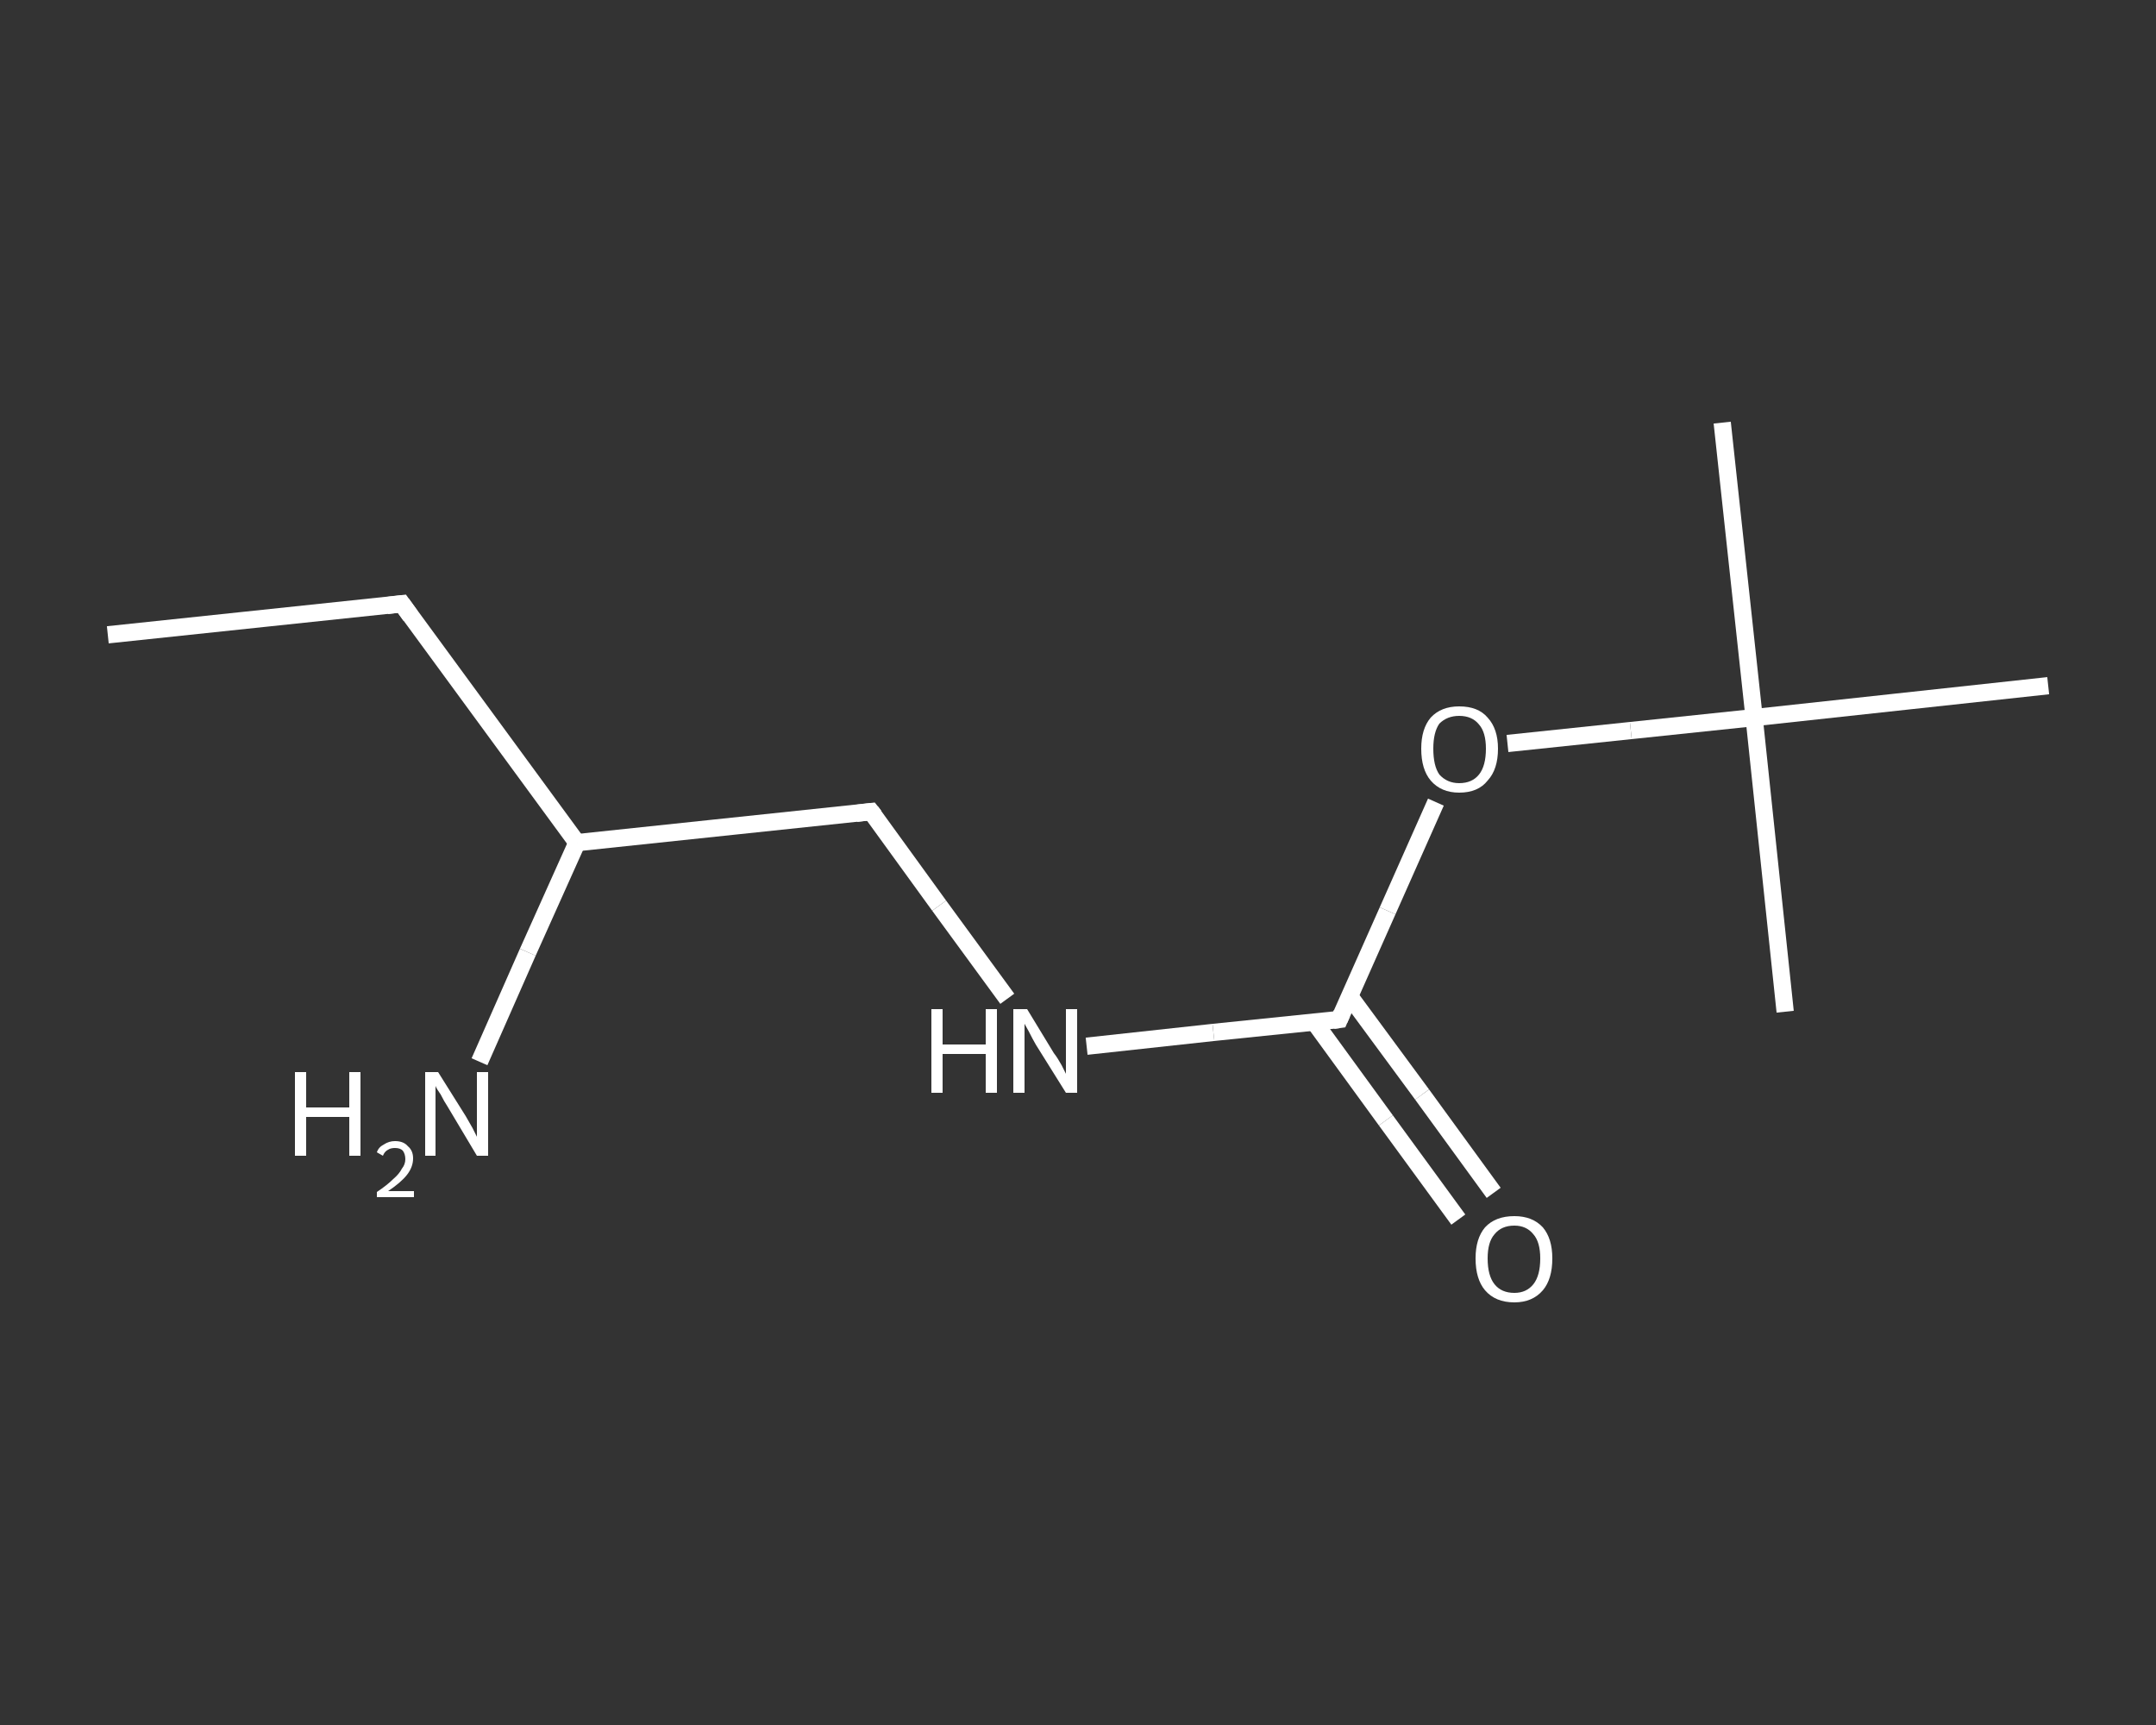 <?xml version='1.0' encoding='iso-8859-1'?>
<svg version='1.1' baseProfile='full'
              xmlns='http://www.w3.org/2000/svg'
                      xmlns:rdkit='http://www.rdkit.org/xml'
                      xmlns:xlink='http://www.w3.org/1999/xlink'
                  xml:space='preserve'
width='250px' height='200px' viewBox='0 0 250 200'>
<rect x="0" y="0" width="250" height="200" fill="#333333" stroke="none"/>
<!-- END OF HEADER -->
<rect style='opacity:1.0;fill:transparent;stroke:none' width='250.0' height='200.0' x='0.0' y='0.0'> </rect>
<path class='bond-0 atom-0 atom-1' d='M 12.5,73.6 L 46.6,70.0' style='fill:none;fill-rule:evenodd;stroke:#FFFFFF;stroke-width:2.0px;stroke-linecap:butt;stroke-linejoin:miter;stroke-opacity:1' />
<path class='bond-1 atom-1 atom-2' d='M 46.6,70.0 L 66.9,97.7' style='fill:none;fill-rule:evenodd;stroke:#FFFFFF;stroke-width:2.0px;stroke-linecap:butt;stroke-linejoin:miter;stroke-opacity:1' />
<path class='bond-2 atom-2 atom-3' d='M 66.9,97.7 L 61.2,110.4' style='fill:none;fill-rule:evenodd;stroke:#FFFFFF;stroke-width:2.0px;stroke-linecap:butt;stroke-linejoin:miter;stroke-opacity:1' />
<path class='bond-2 atom-2 atom-3' d='M 61.2,110.4 L 55.6,123.1' style='fill:none;fill-rule:evenodd;stroke:#FFFFFF;stroke-width:2.0px;stroke-linecap:butt;stroke-linejoin:miter;stroke-opacity:1' />
<path class='bond-3 atom-2 atom-4' d='M 66.9,97.7 L 101.0,94.1' style='fill:none;fill-rule:evenodd;stroke:#FFFFFF;stroke-width:2.0px;stroke-linecap:butt;stroke-linejoin:miter;stroke-opacity:1' />
<path class='bond-4 atom-4 atom-5' d='M 101.0,94.1 L 108.9,105.0' style='fill:none;fill-rule:evenodd;stroke:#FFFFFF;stroke-width:2.0px;stroke-linecap:butt;stroke-linejoin:miter;stroke-opacity:1' />
<path class='bond-4 atom-4 atom-5' d='M 108.9,105.0 L 116.8,115.8' style='fill:none;fill-rule:evenodd;stroke:#FFFFFF;stroke-width:2.0px;stroke-linecap:butt;stroke-linejoin:miter;stroke-opacity:1' />
<path class='bond-5 atom-5 atom-6' d='M 126.0,121.3 L 140.7,119.7' style='fill:none;fill-rule:evenodd;stroke:#FFFFFF;stroke-width:2.0px;stroke-linecap:butt;stroke-linejoin:miter;stroke-opacity:1' />
<path class='bond-5 atom-5 atom-6' d='M 140.7,119.7 L 155.3,118.2' style='fill:none;fill-rule:evenodd;stroke:#FFFFFF;stroke-width:2.0px;stroke-linecap:butt;stroke-linejoin:miter;stroke-opacity:1' />
<path class='bond-6 atom-6 atom-7' d='M 152.4,118.5 L 160.7,129.9' style='fill:none;fill-rule:evenodd;stroke:#FFFFFF;stroke-width:2.0px;stroke-linecap:butt;stroke-linejoin:miter;stroke-opacity:1' />
<path class='bond-6 atom-6 atom-7' d='M 160.7,129.9 L 169.1,141.4' style='fill:none;fill-rule:evenodd;stroke:#FFFFFF;stroke-width:2.0px;stroke-linecap:butt;stroke-linejoin:miter;stroke-opacity:1' />
<path class='bond-6 atom-6 atom-7' d='M 156.5,115.5 L 164.9,126.9' style='fill:none;fill-rule:evenodd;stroke:#FFFFFF;stroke-width:2.0px;stroke-linecap:butt;stroke-linejoin:miter;stroke-opacity:1' />
<path class='bond-6 atom-6 atom-7' d='M 164.9,126.9 L 173.2,138.3' style='fill:none;fill-rule:evenodd;stroke:#FFFFFF;stroke-width:2.0px;stroke-linecap:butt;stroke-linejoin:miter;stroke-opacity:1' />
<path class='bond-7 atom-6 atom-8' d='M 155.3,118.2 L 160.9,105.6' style='fill:none;fill-rule:evenodd;stroke:#FFFFFF;stroke-width:2.0px;stroke-linecap:butt;stroke-linejoin:miter;stroke-opacity:1' />
<path class='bond-7 atom-6 atom-8' d='M 160.9,105.6 L 166.5,93.0' style='fill:none;fill-rule:evenodd;stroke:#FFFFFF;stroke-width:2.0px;stroke-linecap:butt;stroke-linejoin:miter;stroke-opacity:1' />
<path class='bond-8 atom-8 atom-9' d='M 174.8,86.2 L 189.1,84.7' style='fill:none;fill-rule:evenodd;stroke:#FFFFFF;stroke-width:2.0px;stroke-linecap:butt;stroke-linejoin:miter;stroke-opacity:1' />
<path class='bond-8 atom-8 atom-9' d='M 189.1,84.7 L 203.4,83.2' style='fill:none;fill-rule:evenodd;stroke:#FFFFFF;stroke-width:2.0px;stroke-linecap:butt;stroke-linejoin:miter;stroke-opacity:1' />
<path class='bond-9 atom-9 atom-10' d='M 203.4,83.2 L 199.7,49.0' style='fill:none;fill-rule:evenodd;stroke:#FFFFFF;stroke-width:2.0px;stroke-linecap:butt;stroke-linejoin:miter;stroke-opacity:1' />
<path class='bond-10 atom-9 atom-11' d='M 203.4,83.2 L 207.0,117.3' style='fill:none;fill-rule:evenodd;stroke:#FFFFFF;stroke-width:2.0px;stroke-linecap:butt;stroke-linejoin:miter;stroke-opacity:1' />
<path class='bond-11 atom-9 atom-12' d='M 203.4,83.2 L 237.5,79.5' style='fill:none;fill-rule:evenodd;stroke:#FFFFFF;stroke-width:2.0px;stroke-linecap:butt;stroke-linejoin:miter;stroke-opacity:1' />
<path d='M 44.9,70.2 L 46.6,70.0 L 47.6,71.4' style='fill:none;stroke:#FFFFFF;stroke-width:2.0px;stroke-linecap:butt;stroke-linejoin:miter;stroke-opacity:1;' />
<path d='M 99.3,94.3 L 101.0,94.1 L 101.4,94.6' style='fill:none;stroke:#FFFFFF;stroke-width:2.0px;stroke-linecap:butt;stroke-linejoin:miter;stroke-opacity:1;' />
<path d='M 154.6,118.3 L 155.3,118.2 L 155.6,117.5' style='fill:none;stroke:#FFFFFF;stroke-width:2.0px;stroke-linecap:butt;stroke-linejoin:miter;stroke-opacity:1;' />
<path class='atom-3' d='M 34.2 124.3
L 35.5 124.3
L 35.5 128.4
L 40.5 128.4
L 40.5 124.3
L 41.8 124.3
L 41.8 134.0
L 40.5 134.0
L 40.5 129.5
L 35.5 129.5
L 35.5 134.0
L 34.2 134.0
L 34.2 124.3
' fill='#FFFFFF'/>
<path class='atom-3' d='M 43.7 133.6
Q 43.9 133.0, 44.5 132.7
Q 45.1 132.3, 45.8 132.3
Q 46.8 132.3, 47.3 132.9
Q 47.9 133.4, 47.9 134.3
Q 47.9 135.3, 47.2 136.2
Q 46.5 137.1, 45.0 138.1
L 48.0 138.1
L 48.0 138.8
L 43.7 138.8
L 43.7 138.2
Q 44.9 137.4, 45.6 136.7
Q 46.3 136.1, 46.6 135.5
Q 47.0 135.0, 47.0 134.4
Q 47.0 133.8, 46.7 133.4
Q 46.4 133.1, 45.8 133.1
Q 45.3 133.1, 45.0 133.3
Q 44.6 133.5, 44.4 134.0
L 43.7 133.6
' fill='#FFFFFF'/>
<path class='atom-3' d='M 50.8 124.3
L 54.0 129.4
Q 54.3 129.9, 54.8 130.8
Q 55.3 131.8, 55.3 131.8
L 55.3 124.3
L 56.6 124.3
L 56.6 134.0
L 55.3 134.0
L 51.9 128.3
Q 51.5 127.7, 51.1 126.9
Q 50.6 126.2, 50.5 125.9
L 50.5 134.0
L 49.3 134.0
L 49.3 124.3
L 50.8 124.3
' fill='#FFFFFF'/>
<path class='atom-5' d='M 108.0 117.0
L 109.3 117.0
L 109.3 121.1
L 114.3 121.1
L 114.3 117.0
L 115.6 117.0
L 115.6 126.7
L 114.3 126.7
L 114.3 122.2
L 109.3 122.2
L 109.3 126.7
L 108.0 126.7
L 108.0 117.0
' fill='#FFFFFF'/>
<path class='atom-5' d='M 119.1 117.0
L 122.2 122.1
Q 122.6 122.6, 123.1 123.5
Q 123.6 124.5, 123.6 124.5
L 123.6 117.0
L 124.9 117.0
L 124.9 126.7
L 123.6 126.7
L 120.1 121.1
Q 119.7 120.4, 119.3 119.6
Q 118.9 118.9, 118.8 118.7
L 118.8 126.7
L 117.5 126.7
L 117.5 117.0
L 119.1 117.0
' fill='#FFFFFF'/>
<path class='atom-7' d='M 171.1 145.9
Q 171.1 143.6, 172.2 142.3
Q 173.4 141.0, 175.6 141.0
Q 177.7 141.0, 178.9 142.3
Q 180.0 143.6, 180.0 145.9
Q 180.0 148.3, 178.9 149.6
Q 177.7 151.0, 175.6 151.0
Q 173.4 151.0, 172.2 149.6
Q 171.1 148.3, 171.1 145.9
M 175.6 149.9
Q 177.0 149.9, 177.8 148.9
Q 178.6 147.9, 178.6 145.9
Q 178.6 144.0, 177.8 143.1
Q 177.0 142.1, 175.6 142.1
Q 174.1 142.1, 173.3 143.1
Q 172.5 144.0, 172.5 145.9
Q 172.5 147.9, 173.3 148.9
Q 174.1 149.9, 175.6 149.9
' fill='#FFFFFF'/>
<path class='atom-8' d='M 164.8 86.8
Q 164.8 84.5, 165.9 83.2
Q 167.1 81.9, 169.2 81.9
Q 171.4 81.9, 172.5 83.2
Q 173.7 84.5, 173.7 86.8
Q 173.7 89.2, 172.5 90.5
Q 171.4 91.9, 169.2 91.9
Q 167.1 91.9, 165.9 90.5
Q 164.8 89.2, 164.8 86.8
M 169.2 90.8
Q 170.7 90.8, 171.5 89.8
Q 172.3 88.8, 172.3 86.8
Q 172.3 84.9, 171.5 84.0
Q 170.7 83.0, 169.2 83.0
Q 167.8 83.0, 166.9 83.9
Q 166.2 84.9, 166.2 86.8
Q 166.2 88.8, 166.9 89.8
Q 167.8 90.8, 169.2 90.8
' fill='#FFFFFF'/>
</svg>
